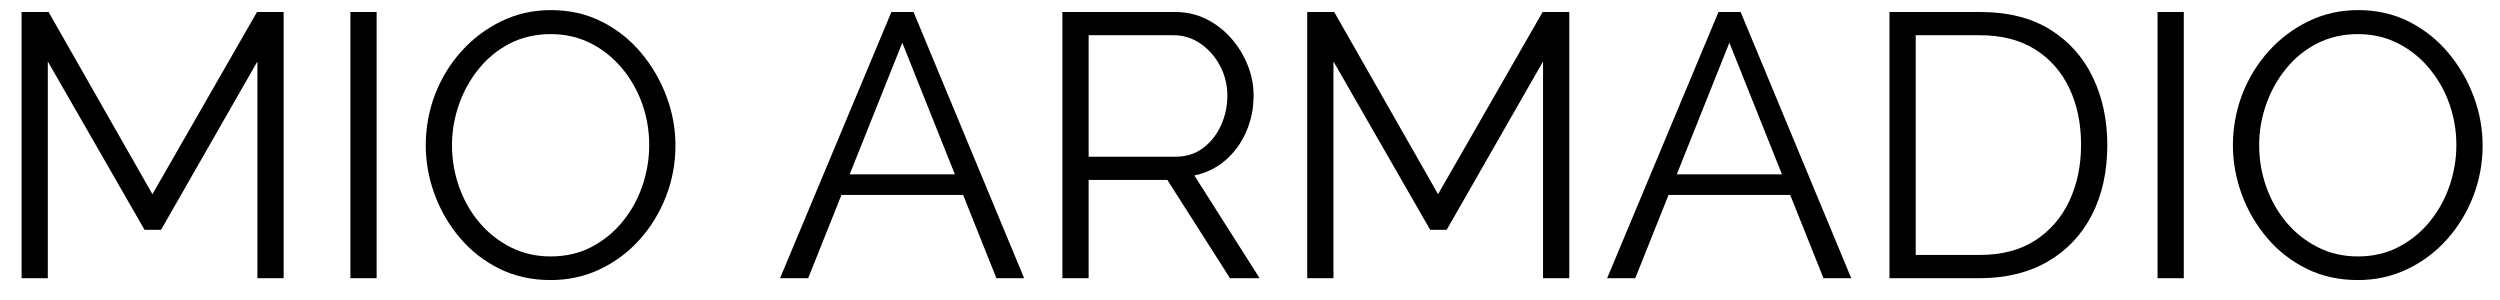<?xml version="1.0" encoding="UTF-8"?> <svg xmlns="http://www.w3.org/2000/svg" viewBox="1733.973 2469.044 533.433 63.981" width="533.433" height="63.981"><path fill="rgb(0, 0, 0)" stroke="none" fill-opacity="1" stroke-width="0" stroke-opacity="1" color="rgb(51, 51, 51)" class="cls-1" id="tSvg345f680612" title="Path 1" d="M 1788.896 2528.4 C 1788.896 2512.987 1788.896 2497.573 1788.896 2482.16 C 1782.043 2494.133 1775.19 2506.107 1768.336 2518.08 C 1767.163 2518.08 1765.99 2518.08 1764.816 2518.08 C 1757.936 2506.107 1751.056 2494.133 1744.176 2482.16 C 1744.176 2497.573 1744.176 2512.987 1744.176 2528.4 C 1742.31 2528.4 1740.443 2528.4 1738.576 2528.4 C 1738.576 2509.467 1738.576 2490.533 1738.576 2471.6 C 1740.496 2471.6 1742.416 2471.6 1744.336 2471.6 C 1751.723 2484.56 1759.11 2497.52 1766.496 2510.48 C 1773.936 2497.52 1781.376 2484.56 1788.816 2471.6 C 1790.71 2471.6 1792.603 2471.6 1794.496 2471.6 C 1794.496 2490.533 1794.496 2509.467 1794.496 2528.4C 1792.63 2528.4 1790.763 2528.4 1788.896 2528.4Z"></path><path fill="rgb(0, 0, 0)" stroke="none" fill-opacity="1" stroke-width="0" stroke-opacity="1" color="rgb(51, 51, 51)" class="cls-1" id="tSvg2f6a8d47d4" title="Path 2" d="M 1808.736 2528.4 C 1808.736 2509.467 1808.736 2490.533 1808.736 2471.6 C 1810.603 2471.6 1812.47 2471.6 1814.336 2471.6 C 1814.336 2490.533 1814.336 2509.467 1814.336 2528.4C 1812.47 2528.4 1810.603 2528.4 1808.736 2528.4Z"></path><path fill="rgb(0, 0, 0)" stroke="none" fill-opacity="1" stroke-width="0" stroke-opacity="1" color="rgb(51, 51, 51)" class="cls-1" id="tSvge0b504645b" title="Path 3" d="M 1851.456 2528.8 C 1847.456 2528.8 1843.826 2528 1840.576 2526.4 C 1837.326 2524.8 1834.526 2522.63 1832.176 2519.88 C 1829.826 2517.13 1828.016 2514.04 1826.736 2510.6 C 1825.456 2507.16 1824.816 2503.63 1824.816 2500 C 1824.816 2496.37 1825.486 2492.6 1826.816 2489.16 C 1828.146 2485.72 1830.026 2482.65 1832.456 2479.96 C 1834.886 2477.27 1837.726 2475.13 1840.976 2473.56 C 1844.226 2471.99 1847.746 2471.2 1851.536 2471.2 C 1855.536 2471.2 1859.166 2472.03 1862.416 2473.68 C 1865.666 2475.33 1868.456 2477.55 1870.776 2480.32 C 1873.096 2483.09 1874.896 2486.19 1876.176 2489.6 C 1877.456 2493.01 1878.096 2496.51 1878.096 2500.08 C 1878.096 2503.87 1877.426 2507.48 1876.096 2510.92 C 1874.766 2514.36 1872.896 2517.43 1870.496 2520.12 C 1868.096 2522.81 1865.266 2524.93 1862.016 2526.48C 1858.766 2528.03 1855.246 2528.8 1851.456 2528.8Z M 1830.416 2500 C 1830.416 2503.09 1830.926 2506.07 1831.936 2508.92 C 1832.946 2511.77 1834.386 2514.31 1836.256 2516.52 C 1838.126 2518.73 1840.346 2520.49 1842.936 2521.8 C 1845.526 2523.11 1848.366 2523.76 1851.456 2523.76 C 1854.706 2523.76 1857.626 2523.08 1860.216 2521.72 C 1862.806 2520.36 1865.016 2518.55 1866.856 2516.28 C 1868.696 2514.01 1870.096 2511.47 1871.056 2508.64 C 1872.016 2505.81 1872.496 2502.93 1872.496 2500 C 1872.496 2496.91 1871.986 2493.95 1870.976 2491.12 C 1869.966 2488.29 1868.506 2485.76 1866.616 2483.52 C 1864.726 2481.28 1862.496 2479.52 1859.936 2478.24 C 1857.376 2476.96 1854.546 2476.32 1851.456 2476.32 C 1848.366 2476.32 1845.366 2476.99 1842.776 2478.32 C 1840.186 2479.65 1837.976 2481.45 1836.136 2483.72 C 1834.296 2485.99 1832.886 2488.53 1831.896 2491.36C 1830.906 2494.19 1830.416 2497.07 1830.416 2500Z"></path><path fill="rgb(0, 0, 0)" stroke="none" fill-opacity="1" stroke-width="0" stroke-opacity="1" color="rgb(51, 51, 51)" class="cls-1" id="tSvg161c69d8c48" title="Path 4" d="M 1924.176 2471.6 C 1925.75 2471.6 1927.323 2471.6 1928.896 2471.6 C 1936.763 2490.533 1944.63 2509.467 1952.496 2528.4 C 1950.523 2528.4 1948.55 2528.4 1946.576 2528.4 C 1944.21 2522.48 1941.843 2516.56 1939.476 2510.64 C 1930.823 2510.64 1922.17 2510.64 1913.516 2510.64 C 1911.15 2516.56 1908.783 2522.48 1906.416 2528.4 C 1904.416 2528.4 1902.416 2528.4 1900.416 2528.4C 1908.336 2509.467 1916.256 2490.533 1924.176 2471.6Z M 1937.716 2506.24 C 1933.976 2496.88 1930.236 2487.52 1926.496 2478.16 C 1922.756 2487.52 1919.016 2496.88 1915.276 2506.24C 1922.76 2506.24 1930.243 2506.24 1937.716 2506.24Z"></path><path fill="rgb(0, 0, 0)" stroke="none" fill-opacity="1" stroke-width="0" stroke-opacity="1" color="rgb(51, 51, 51)" class="cls-1" id="tSvg9d3f03c815" title="Path 5" d="M 1960.656 2528.4 C 1960.656 2509.467 1960.656 2490.533 1960.656 2471.6 C 1968.656 2471.6 1976.656 2471.6 1984.656 2471.6 C 1987.106 2471.6 1989.346 2472.11 1991.376 2473.12 C 1993.406 2474.13 1995.176 2475.51 1996.696 2477.24 C 1998.216 2478.97 1999.386 2480.89 2000.216 2483 C 2001.046 2485.11 2001.456 2487.25 2001.456 2489.44 C 2001.456 2492.16 2000.936 2494.72 1999.896 2497.12 C 1998.856 2499.52 1997.386 2501.55 1995.496 2503.2 C 1993.606 2504.85 1991.376 2505.95 1988.816 2506.48 C 1993.456 2513.787 1998.096 2521.093 2002.736 2528.4 C 2000.63 2528.4 1998.523 2528.4 1996.416 2528.4 C 1991.963 2521.413 1987.51 2514.427 1983.056 2507.44 C 1977.456 2507.44 1971.856 2507.44 1966.256 2507.44 C 1966.256 2514.427 1966.256 2521.413 1966.256 2528.4C 1964.39 2528.4 1962.523 2528.4 1960.656 2528.4Z M 1966.256 2502.48 C 1972.443 2502.48 1978.63 2502.48 1984.816 2502.48 C 1987.056 2502.48 1989.006 2501.87 1990.656 2500.64 C 1992.306 2499.41 1993.586 2497.8 1994.496 2495.8 C 1995.406 2493.8 1995.856 2491.68 1995.856 2489.44 C 1995.856 2487.2 1995.336 2485.03 1994.296 2483.08 C 1993.256 2481.13 1991.866 2479.56 1990.136 2478.36 C 1988.406 2477.16 1986.466 2476.56 1984.336 2476.56 C 1978.31 2476.56 1972.283 2476.56 1966.256 2476.56C 1966.256 2485.2 1966.256 2493.84 1966.256 2502.48Z"></path><path fill="rgb(0, 0, 0)" stroke="none" fill-opacity="1" stroke-width="0" stroke-opacity="1" color="rgb(51, 51, 51)" class="cls-1" id="tSvgfed6e19158" title="Path 6" d="M 2063.216 2528.4 C 2063.216 2512.987 2063.216 2497.573 2063.216 2482.16 C 2056.363 2494.133 2049.51 2506.107 2042.656 2518.08 C 2041.483 2518.08 2040.31 2518.08 2039.136 2518.08 C 2032.256 2506.107 2025.376 2494.133 2018.496 2482.16 C 2018.496 2497.573 2018.496 2512.987 2018.496 2528.4 C 2016.63 2528.4 2014.763 2528.4 2012.896 2528.4 C 2012.896 2509.467 2012.896 2490.533 2012.896 2471.6 C 2014.816 2471.6 2016.736 2471.6 2018.656 2471.6 C 2026.043 2484.56 2033.43 2497.52 2040.816 2510.48 C 2048.256 2497.52 2055.696 2484.56 2063.136 2471.6 C 2065.03 2471.6 2066.923 2471.6 2068.816 2471.6 C 2068.816 2490.533 2068.816 2509.467 2068.816 2528.4C 2066.95 2528.4 2065.083 2528.4 2063.216 2528.4Z"></path><path fill="rgb(0, 0, 0)" stroke="none" fill-opacity="1" stroke-width="0" stroke-opacity="1" color="rgb(51, 51, 51)" class="cls-1" id="tSvg2bddeac943" title="Path 7" d="M 2100.656 2471.6 C 2102.23 2471.6 2103.803 2471.6 2105.376 2471.6 C 2113.243 2490.533 2121.11 2509.467 2128.976 2528.4 C 2127.003 2528.4 2125.03 2528.4 2123.056 2528.4 C 2120.69 2522.48 2118.323 2516.56 2115.956 2510.64 C 2107.303 2510.64 2098.65 2510.64 2089.996 2510.64 C 2087.63 2516.56 2085.263 2522.48 2082.896 2528.4 C 2080.896 2528.4 2078.896 2528.4 2076.896 2528.4C 2084.816 2509.467 2092.736 2490.533 2100.656 2471.6Z M 2114.196 2506.24 C 2110.456 2496.88 2106.716 2487.52 2102.976 2478.16 C 2099.236 2487.52 2095.496 2496.88 2091.756 2506.24C 2099.236 2506.24 2106.716 2506.24 2114.196 2506.24Z"></path><path fill="rgb(0, 0, 0)" stroke="none" fill-opacity="1" stroke-width="0" stroke-opacity="1" color="rgb(51, 51, 51)" class="cls-1" id="tSvg10705eb6730" title="Path 8" d="M 2137.136 2528.4 C 2137.136 2509.467 2137.136 2490.533 2137.136 2471.6 C 2143.563 2471.6 2149.99 2471.6 2156.416 2471.6 C 2162.446 2471.6 2167.466 2472.87 2171.496 2475.4 C 2175.526 2477.93 2178.546 2481.35 2180.576 2485.64 C 2182.606 2489.93 2183.616 2494.69 2183.616 2499.92 C 2183.616 2505.68 2182.506 2510.69 2180.296 2514.96 C 2178.086 2519.23 2174.936 2522.53 2170.856 2524.88 C 2166.776 2527.23 2161.966 2528.4 2156.416 2528.4C 2149.99 2528.4 2143.563 2528.4 2137.136 2528.4Z M 2178.016 2499.92 C 2178.016 2495.39 2177.176 2491.36 2175.496 2487.84 C 2173.816 2484.32 2171.376 2481.56 2168.176 2479.56 C 2164.976 2477.56 2161.056 2476.56 2156.416 2476.56 C 2151.856 2476.56 2147.296 2476.56 2142.736 2476.56 C 2142.736 2492.187 2142.736 2507.813 2142.736 2523.44 C 2147.296 2523.44 2151.856 2523.44 2156.416 2523.44 C 2161.106 2523.44 2165.056 2522.4 2168.256 2520.32 C 2171.456 2518.24 2173.886 2515.43 2175.536 2511.88C 2177.186 2508.33 2178.016 2504.35 2178.016 2499.92Z"></path><path fill="rgb(0, 0, 0)" stroke="none" fill-opacity="1" stroke-width="0" stroke-opacity="1" color="rgb(51, 51, 51)" class="cls-1" id="tSvgc318a78bd0" title="Path 9" d="M 2194.336 2528.4 C 2194.336 2509.467 2194.336 2490.533 2194.336 2471.6 C 2196.203 2471.6 2198.07 2471.6 2199.936 2471.6 C 2199.936 2490.533 2199.936 2509.467 2199.936 2528.4C 2198.07 2528.4 2196.203 2528.4 2194.336 2528.4Z"></path><path fill="rgb(0, 0, 0)" stroke="none" fill-opacity="1" stroke-width="0" stroke-opacity="1" color="rgb(51, 51, 51)" class="cls-1" id="tSvg17af24d8fe5" title="Path 10" d="M 2237.056 2528.8 C 2233.056 2528.8 2229.426 2528 2226.176 2526.4 C 2222.926 2524.8 2220.126 2522.63 2217.776 2519.88 C 2215.426 2517.13 2213.616 2514.04 2212.336 2510.6 C 2211.056 2507.16 2210.416 2503.63 2210.416 2500 C 2210.416 2496.37 2211.086 2492.6 2212.416 2489.16 C 2213.746 2485.72 2215.626 2482.65 2218.056 2479.96 C 2220.486 2477.27 2223.326 2475.13 2226.576 2473.56 C 2229.826 2471.99 2233.346 2471.2 2237.136 2471.2 C 2241.136 2471.2 2244.766 2472.03 2248.016 2473.68 C 2251.266 2475.33 2254.056 2477.55 2256.376 2480.32 C 2258.696 2483.09 2260.496 2486.19 2261.776 2489.6 C 2263.056 2493.01 2263.696 2496.51 2263.696 2500.08 C 2263.696 2503.87 2263.026 2507.48 2261.696 2510.92 C 2260.366 2514.36 2258.496 2517.43 2256.096 2520.12 C 2253.696 2522.81 2250.866 2524.93 2247.616 2526.48C 2244.366 2528.03 2240.846 2528.8 2237.056 2528.8Z M 2216.016 2500 C 2216.016 2503.09 2216.526 2506.07 2217.536 2508.92 C 2218.546 2511.77 2219.986 2514.31 2221.856 2516.52 C 2223.726 2518.73 2225.946 2520.49 2228.536 2521.8 C 2231.126 2523.11 2233.966 2523.76 2237.056 2523.76 C 2240.306 2523.76 2243.226 2523.08 2245.816 2521.72 C 2248.406 2520.36 2250.616 2518.55 2252.456 2516.28 C 2254.296 2514.01 2255.696 2511.47 2256.656 2508.64 C 2257.616 2505.81 2258.096 2502.93 2258.096 2500 C 2258.096 2496.91 2257.586 2493.95 2256.576 2491.12 C 2255.566 2488.29 2254.106 2485.76 2252.216 2483.52 C 2250.326 2481.28 2248.096 2479.52 2245.536 2478.24 C 2242.976 2476.96 2240.146 2476.32 2237.056 2476.32 C 2233.966 2476.32 2230.966 2476.99 2228.376 2478.32 C 2225.786 2479.65 2223.576 2481.45 2221.736 2483.72 C 2219.896 2485.99 2218.486 2488.53 2217.496 2491.36C 2216.506 2494.19 2216.016 2497.07 2216.016 2500Z"></path><defs> </defs></svg> 